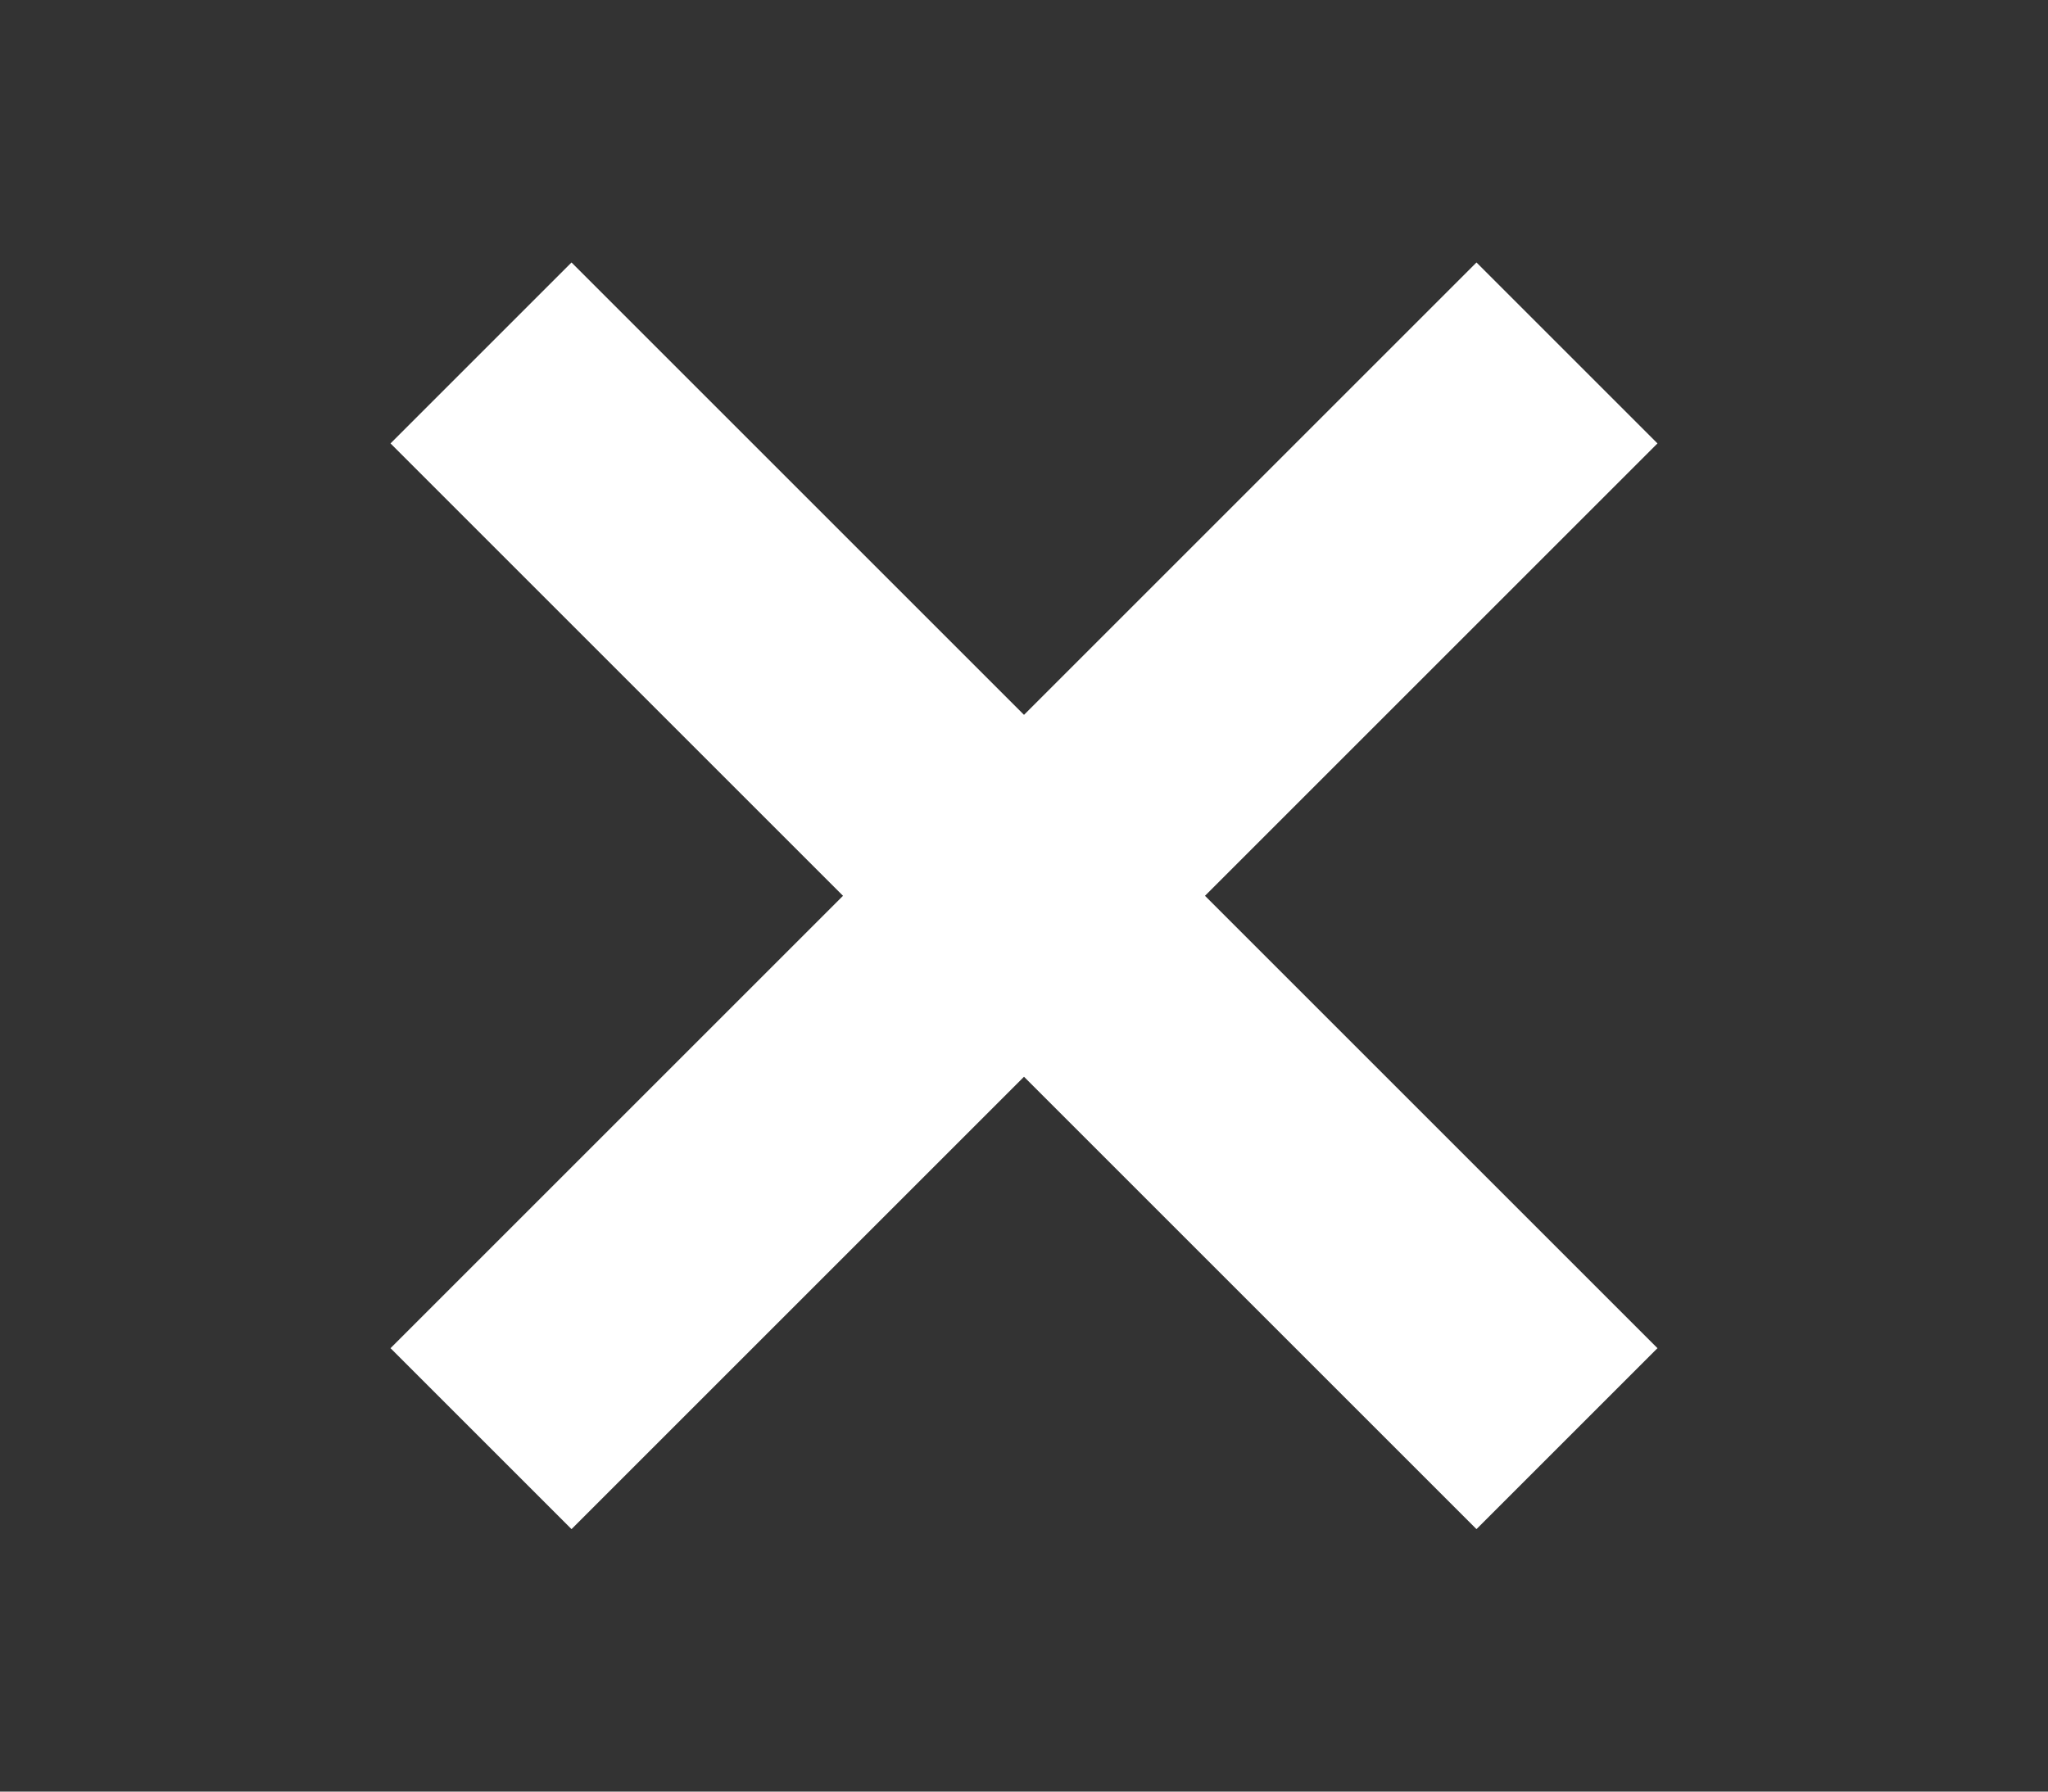 <?xml version="1.0" encoding="utf-8"?>
<!-- Copyright © 2013 Apple Inc. All rights reserved. -->
<svg xmlns="http://www.w3.org/2000/svg" id="root" version="1.1" viewBox="0 0 16 14">
    <rect x="0" y="0" width="16" height="14" fill="#333333" stroke="none"/>
    <path fill="white" d="M 12.949 10.535 L 11.535 11.949 L 8 8.414 L 4.465 11.949 L 3.051 10.535 L 6.586 7 L 3.051 3.465 L 4.465 2.051 L 8 5.586 L 11.535 2.051 L 12.949 3.465 L 9.414 7 Z"/>
</svg>
